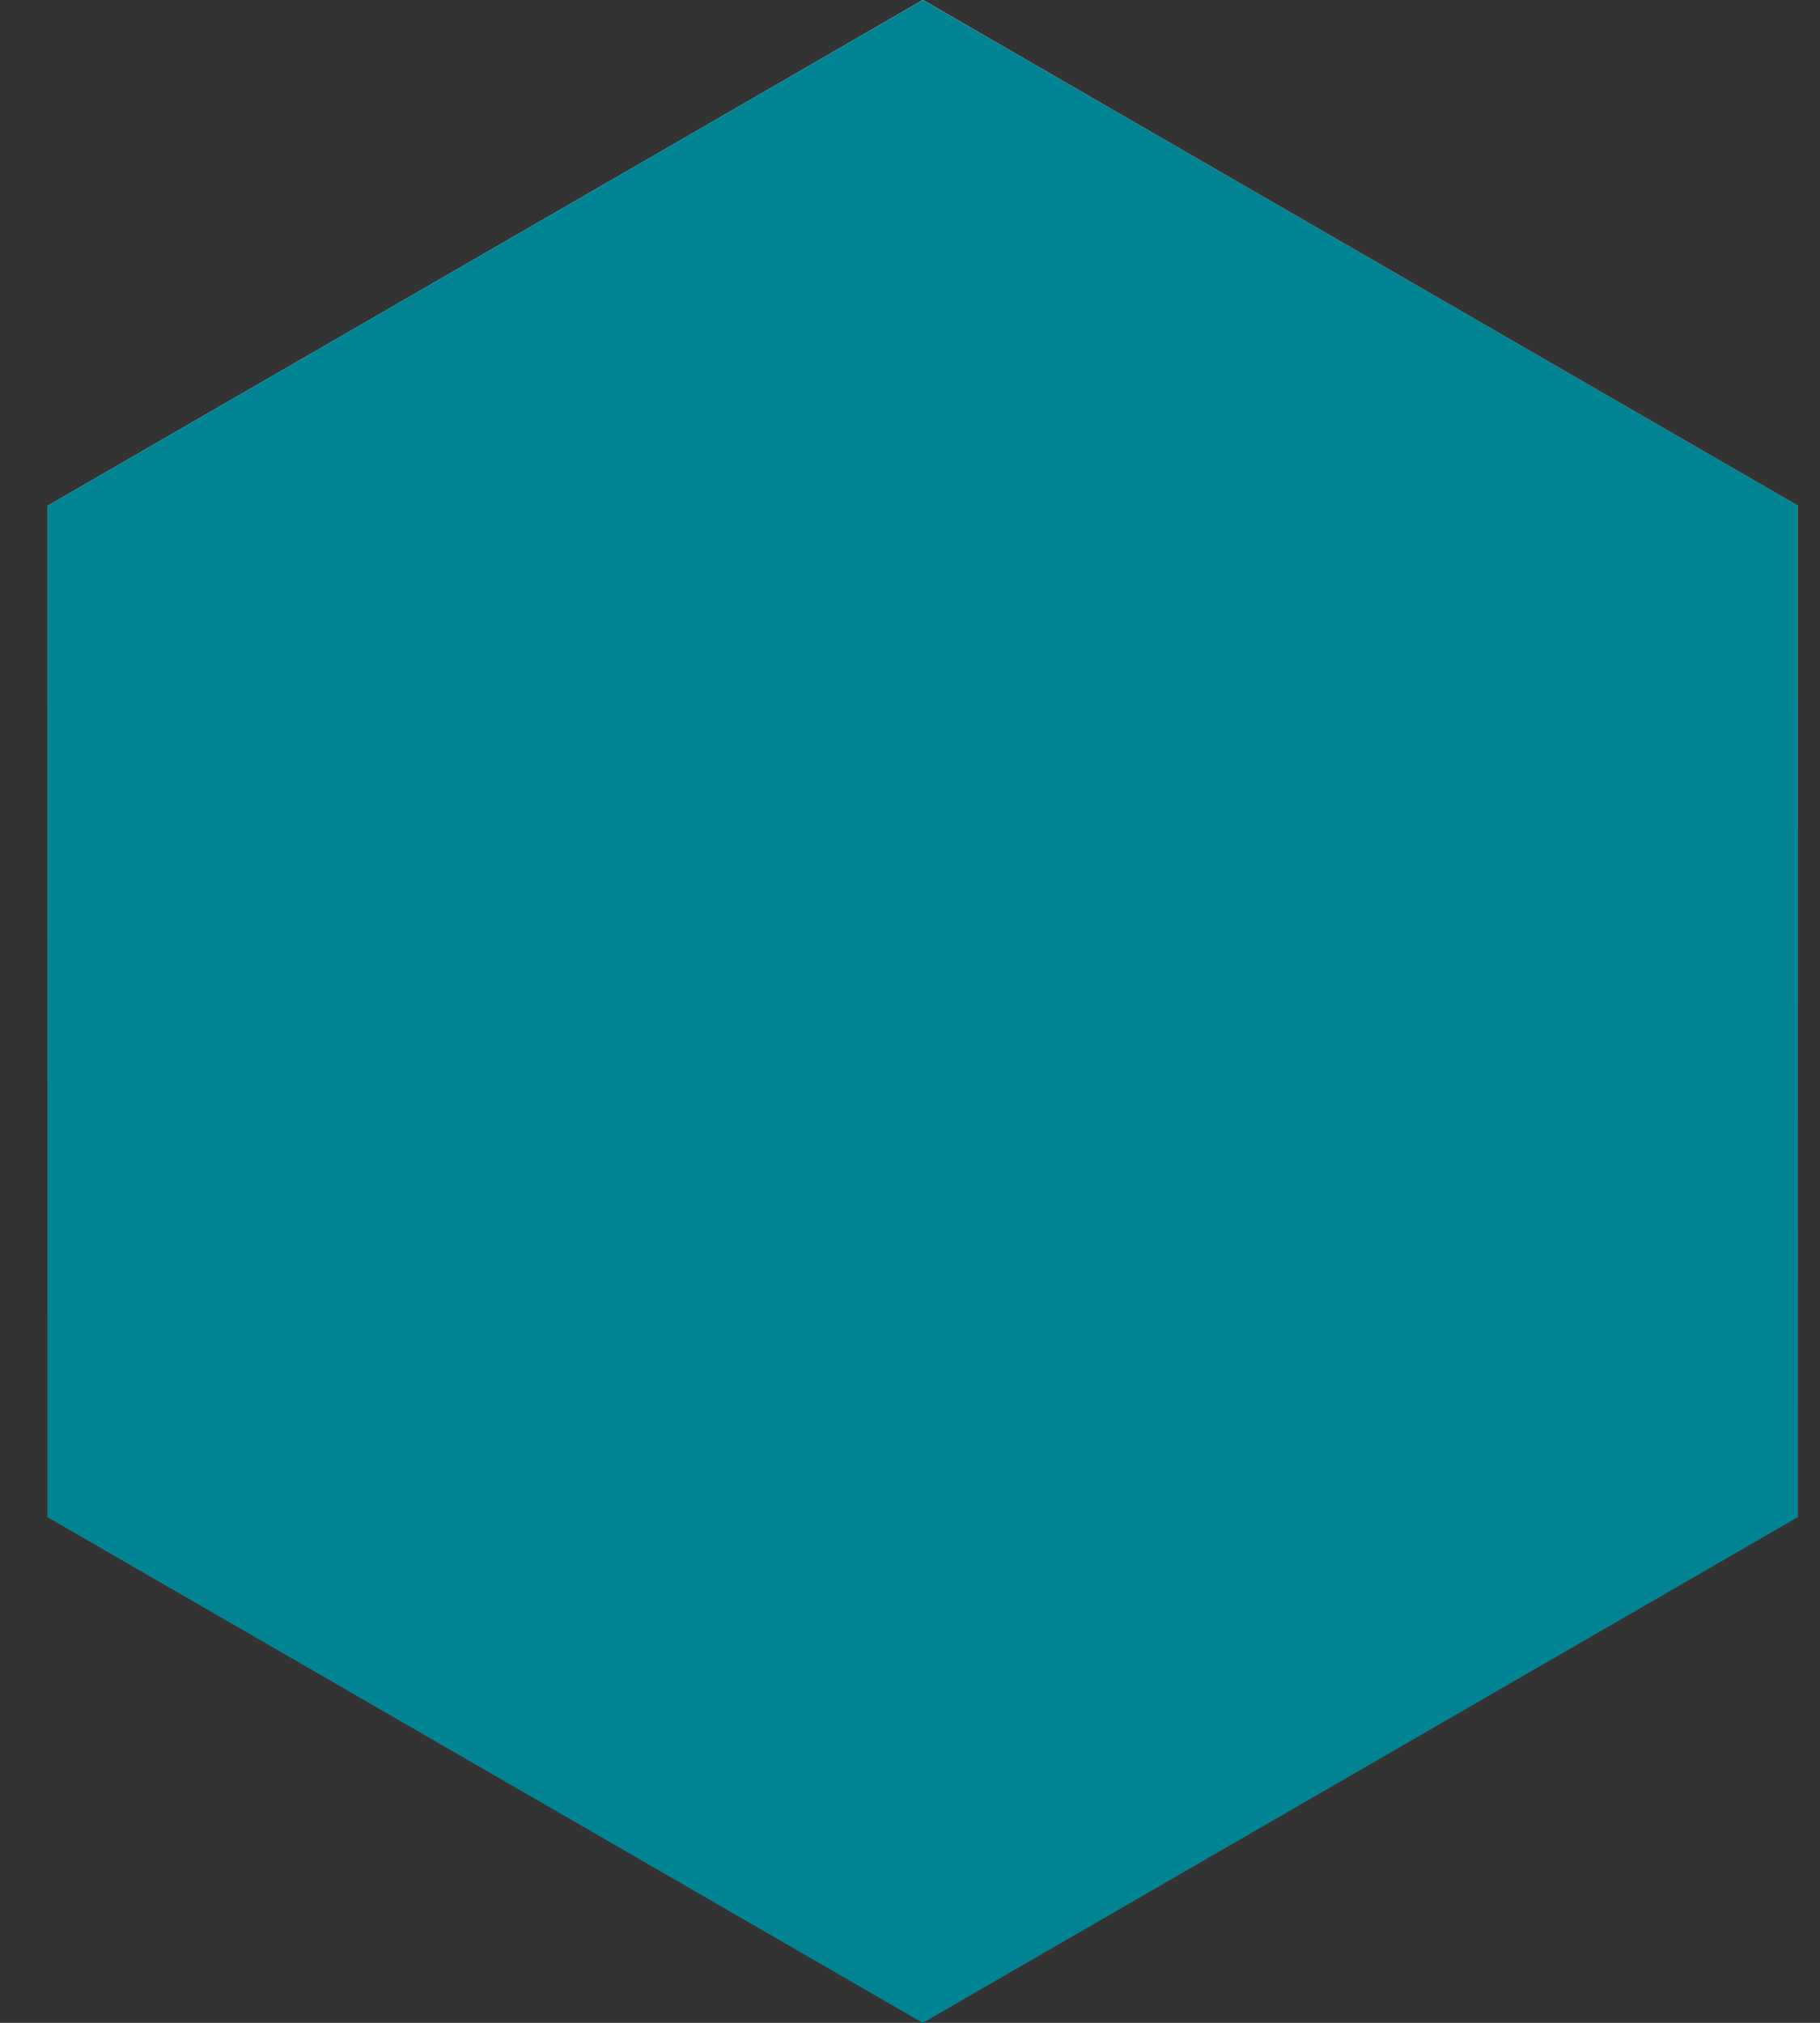 <svg width="36" height="40" viewBox="0 0 36 40" fill="none" xmlns="http://www.w3.org/2000/svg">
<rect x="0" y="0" width="36" height="40" fill="#333333" stroke="none"/>
<path d="M35.51 10L18.256 0L1 10L18.256 19.999L35.51 10Z" fill="url(#paint0_linear_8035_13115)"/>
<path d="M1 29.999V10L18.256 19.999V40L1 29.999Z" fill="url(#paint1_linear_8035_13115)"/>
<path d="M35.512 29.999V10L18.258 19.999V40L35.512 29.999Z" fill="url(#paint2_linear_8035_13115)"/>
<path d="M35.565 10L18.256 0L0.945 10L18.256 19.999L35.565 10Z" fill="url(#paint3_linear_8035_13115)"/>
<path d="M0.945 29.999V10L18.256 19.999V40L0.945 29.999Z" fill="url(#paint4_linear_8035_13115)"/>
<path d="M35.567 29.999V10L18.258 19.999V40L35.567 29.999Z" fill="url(#paint5_linear_8035_13115)"/>
<g style="mix-blend-mode:overlay">
<path d="M35.565 10V29.999L18.256 40L0.945 29.999V10L18.256 0L35.565 10Z" fill="#008494"/>
</g>
<defs>
<linearGradient id="paint0_linear_8035_13115" x1="10.942" y1="4.474" x2="27.829" y2="15.088" gradientUnits="userSpaceOnUse">
<stop stop-color="#EEEEEE"/>
<stop offset="1" stop-color="#B0B0B0"/>
</linearGradient>
<linearGradient id="paint1_linear_8035_13115" x1="2.958" y1="10" x2="16.759" y2="37.711" gradientUnits="userSpaceOnUse">
<stop stop-color="#BEBEBE"/>
<stop offset="1" stop-color="#5C5C5C"/>
</linearGradient>
<linearGradient id="paint2_linear_8035_13115" x1="23.725" y1="16.435" x2="33.916" y2="32.272" gradientUnits="userSpaceOnUse">
<stop stop-color="#838383"/>
<stop offset="1" stop-color="#1D1D1D"/>
</linearGradient>
<linearGradient id="paint3_linear_8035_13115" x1="10.919" y1="4.474" x2="27.83" y2="15.137" gradientUnits="userSpaceOnUse">
<stop stop-color="#EEEEEE"/>
<stop offset="1" stop-color="#B0B0B0"/>
</linearGradient>
<linearGradient id="paint4_linear_8035_13115" x1="2.91" y1="10" x2="16.684" y2="37.747" gradientUnits="userSpaceOnUse">
<stop stop-color="#BEBEBE"/>
<stop offset="1" stop-color="#5C5C5C"/>
</linearGradient>
<linearGradient id="paint5_linear_8035_13115" x1="23.743" y1="16.435" x2="33.92" y2="32.302" gradientUnits="userSpaceOnUse">
<stop stop-color="#838383"/>
<stop offset="1" stop-color="#1D1D1D"/>
</linearGradient>
</defs>
</svg>

